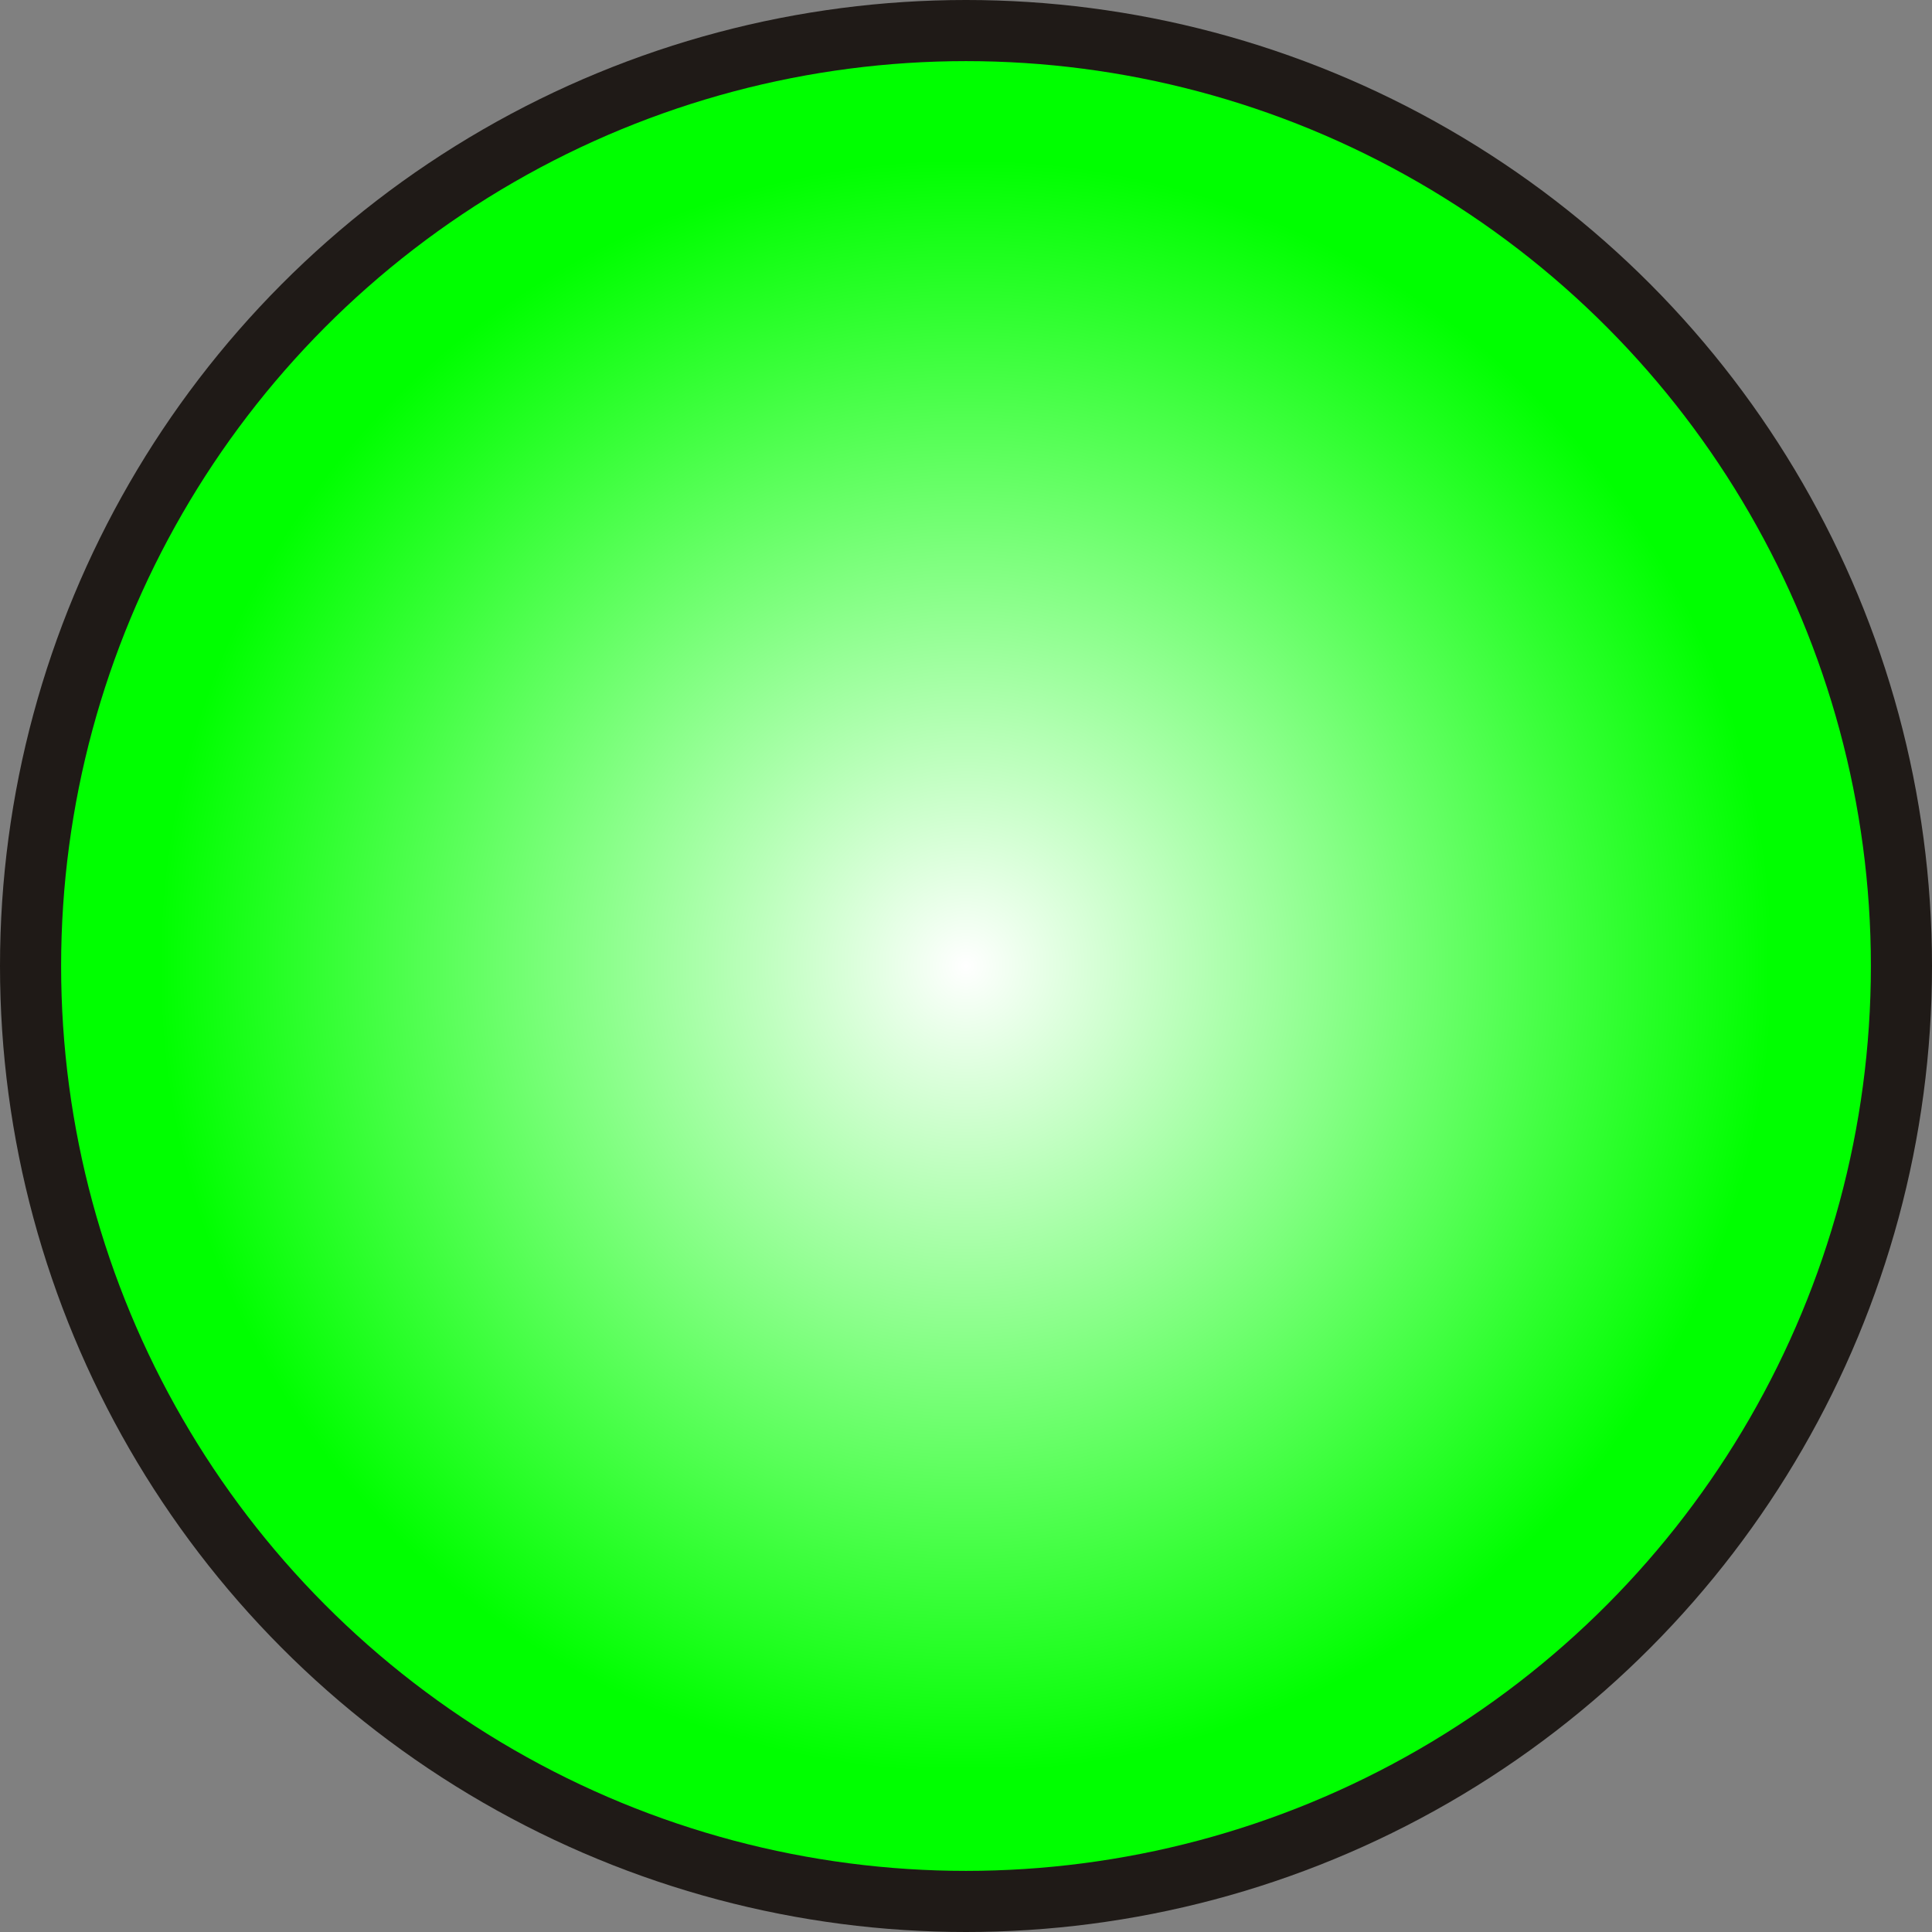 <!--?xml version="1.0" encoding="UTF-8" standalone="no"?-->
<!-- Creator: CorelDRAW -->

<svg xmlns:dc="http://purl.org/dc/elements/1.1/" xmlns:cc="http://creativecommons.org/ns#" xmlns:rdf="http://www.w3.org/1999/02/22-rdf-syntax-ns#" xmlns:svg="http://www.w3.org/2000/svg" xmlns="http://www.w3.org/2000/svg" xmlns:sodipodi="http://sodipodi.sourceforge.net/DTD/sodipodi-0.dtd" xmlns:inkscape="http://www.inkscape.org/namespaces/inkscape" xml:space="preserve" width="20.136mm" height="20.136mm" style="shape-rendering:geometricPrecision; text-rendering:geometricPrecision; image-rendering:optimizeQuality; fill-rule:evenodd; clip-rule:evenodd" viewBox="0 0 8.44 8.44" id="svg3645" version="1.1" inkscape:version="0.48.3.1 r9886" sodipodi:docname="35.svg"><rect x="0" y="0" width="8.44" height="8.44" fill="#808080" stroke="none"/><sodipodi:namedview pagecolor="#ffffff" bordercolor="#666666" borderopacity="1" objecttolerance="10" gridtolerance="10" guidetolerance="10" inkscape:pageopacity="0" inkscape:pageshadow="2" inkscape:window-width="640" inkscape:window-height="480" id="namedview3662" showgrid="false" inkscape:zoom="3.3077955" inkscape:cx="29.516089" inkscape:cy="37.838645" inkscape:window-x="0" inkscape:window-y="0" inkscape:window-maximized="0" inkscape:current-layer="svg3645"></sodipodi:namedview>
 <defs id="defs3647">
  <style type="text/css" id="style3649">
   
    .fil0 {fill:#1F1A17}
    .fil1 {fill:url(#id0)}
   
  </style>
  <radialGradient id="id0" gradientUnits="userSpaceOnUse" cx="4.22" cy="4.22" r="3.519" fx="4.22" fy="4.22">
   <stop offset="0" style="stop-color:white" id="stop3652"></stop>
   <stop offset="1" style="stop-color: rgb(0, 255, 0);" id="stop3654"></stop>
  </radialGradient>
 
  
  
  
 </defs>
 <g id="g3674"><g inkscape:label="#g3671" id="shape"><circle style="fill:#1f1a17" sodipodi:ry="4.22016" sodipodi:rx="4.22016" sodipodi:cy="4.22016" sodipodi:cx="4.22016" id="circle3658" r="4.22" cy="4.22" cx="4.22" class="fil0"></circle></g><g inkscape:label="#g3668" id="hmigradengt"><circle sodipodi:ry="3.9526801" sodipodi:rx="3.9526801" sodipodi:cy="4.22016" sodipodi:cx="4.22016" style="fill:url(#id0)" id="circle3660" r="3.953" cy="4.22" cx="4.22" class="fil1"></circle></g></g>
</svg>